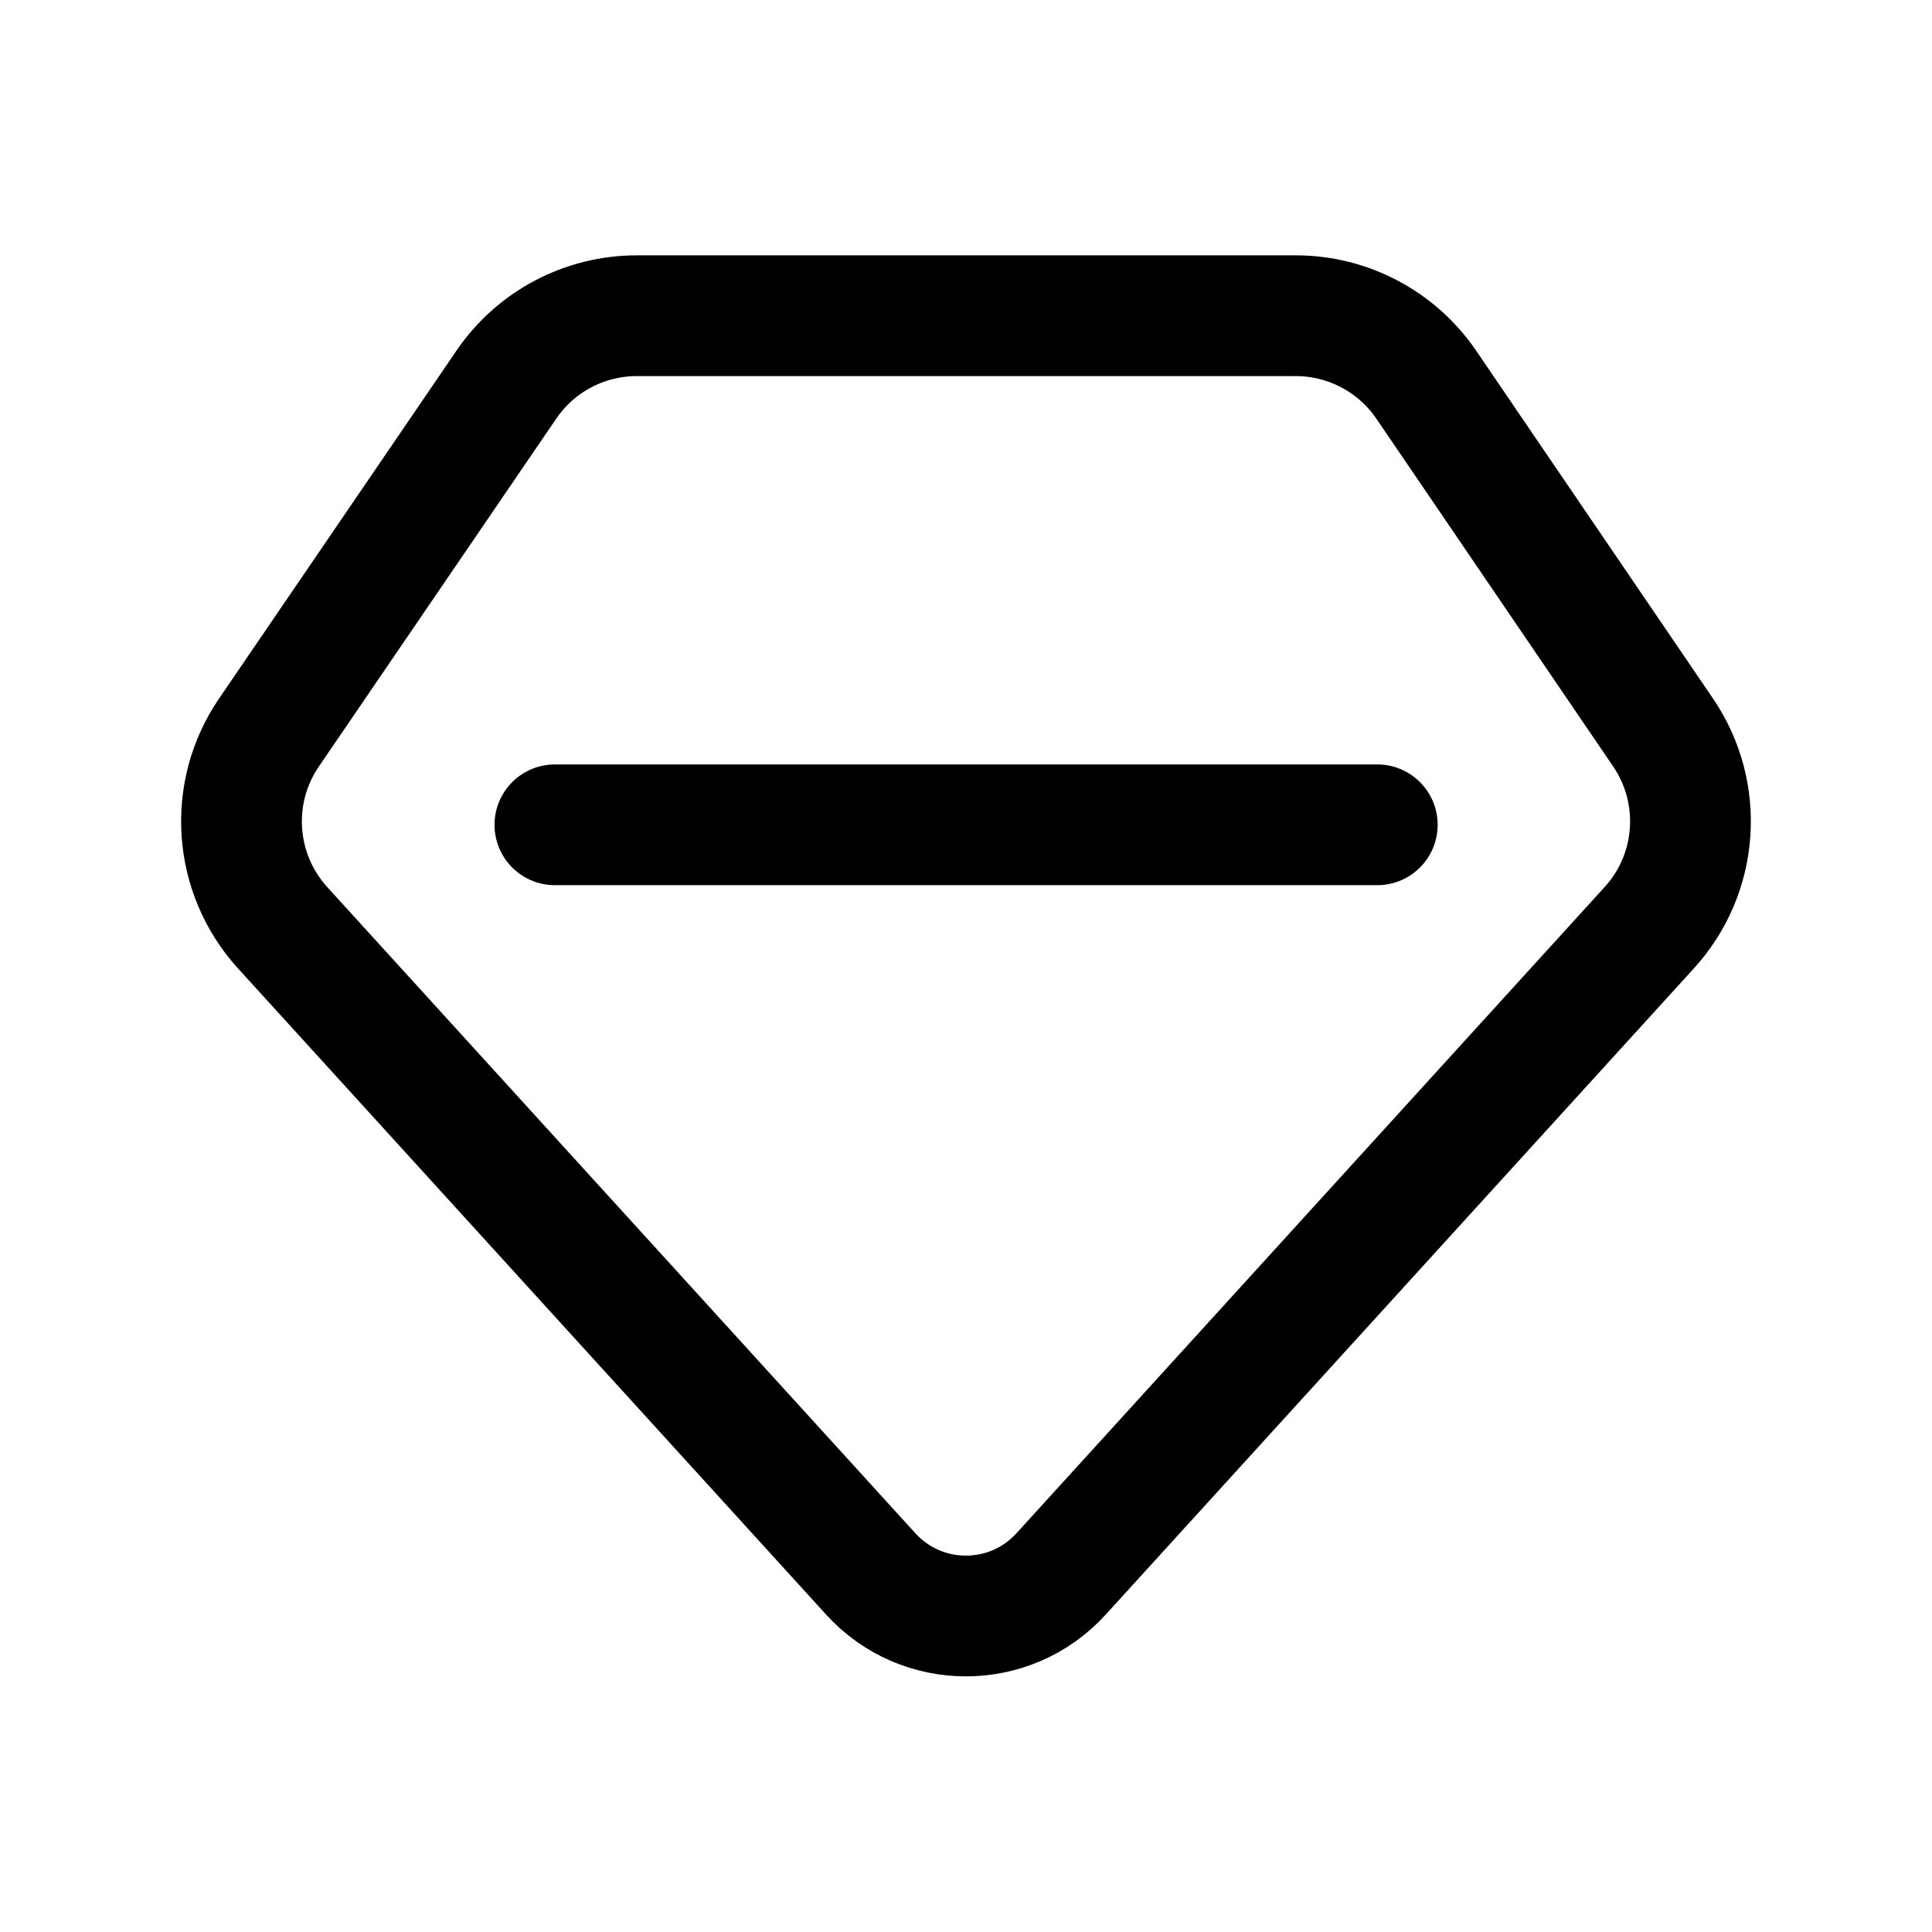 <?xml version="1.0" encoding="UTF-8"?>
<svg width="24" height="24" viewBox="0 0 24 24" fill="none" xmlns="http://www.w3.org/2000/svg">
<path d="M6.893 10.246H17.109" stroke="#000000" stroke-width="1.5" stroke-linecap="round" stroke-linejoin="round"></path>
<path fill-rule="evenodd" clip-rule="evenodd" d="M10.816 19.551L3.51 11.524C2.9 10.852 2.829 9.849 3.341 9.1L6.291 4.777C6.656 4.242 7.262 3.922 7.91 3.922H16.097C16.745 3.922 17.352 4.243 17.717 4.778L20.66 9.1C21.17 9.85 21.1 10.852 20.489 11.523L13.182 19.551C12.548 20.249 11.45 20.249 10.816 19.551Z" stroke="#000000" stroke-width="1.5" stroke-linecap="round" stroke-linejoin="round"></path>
</svg>